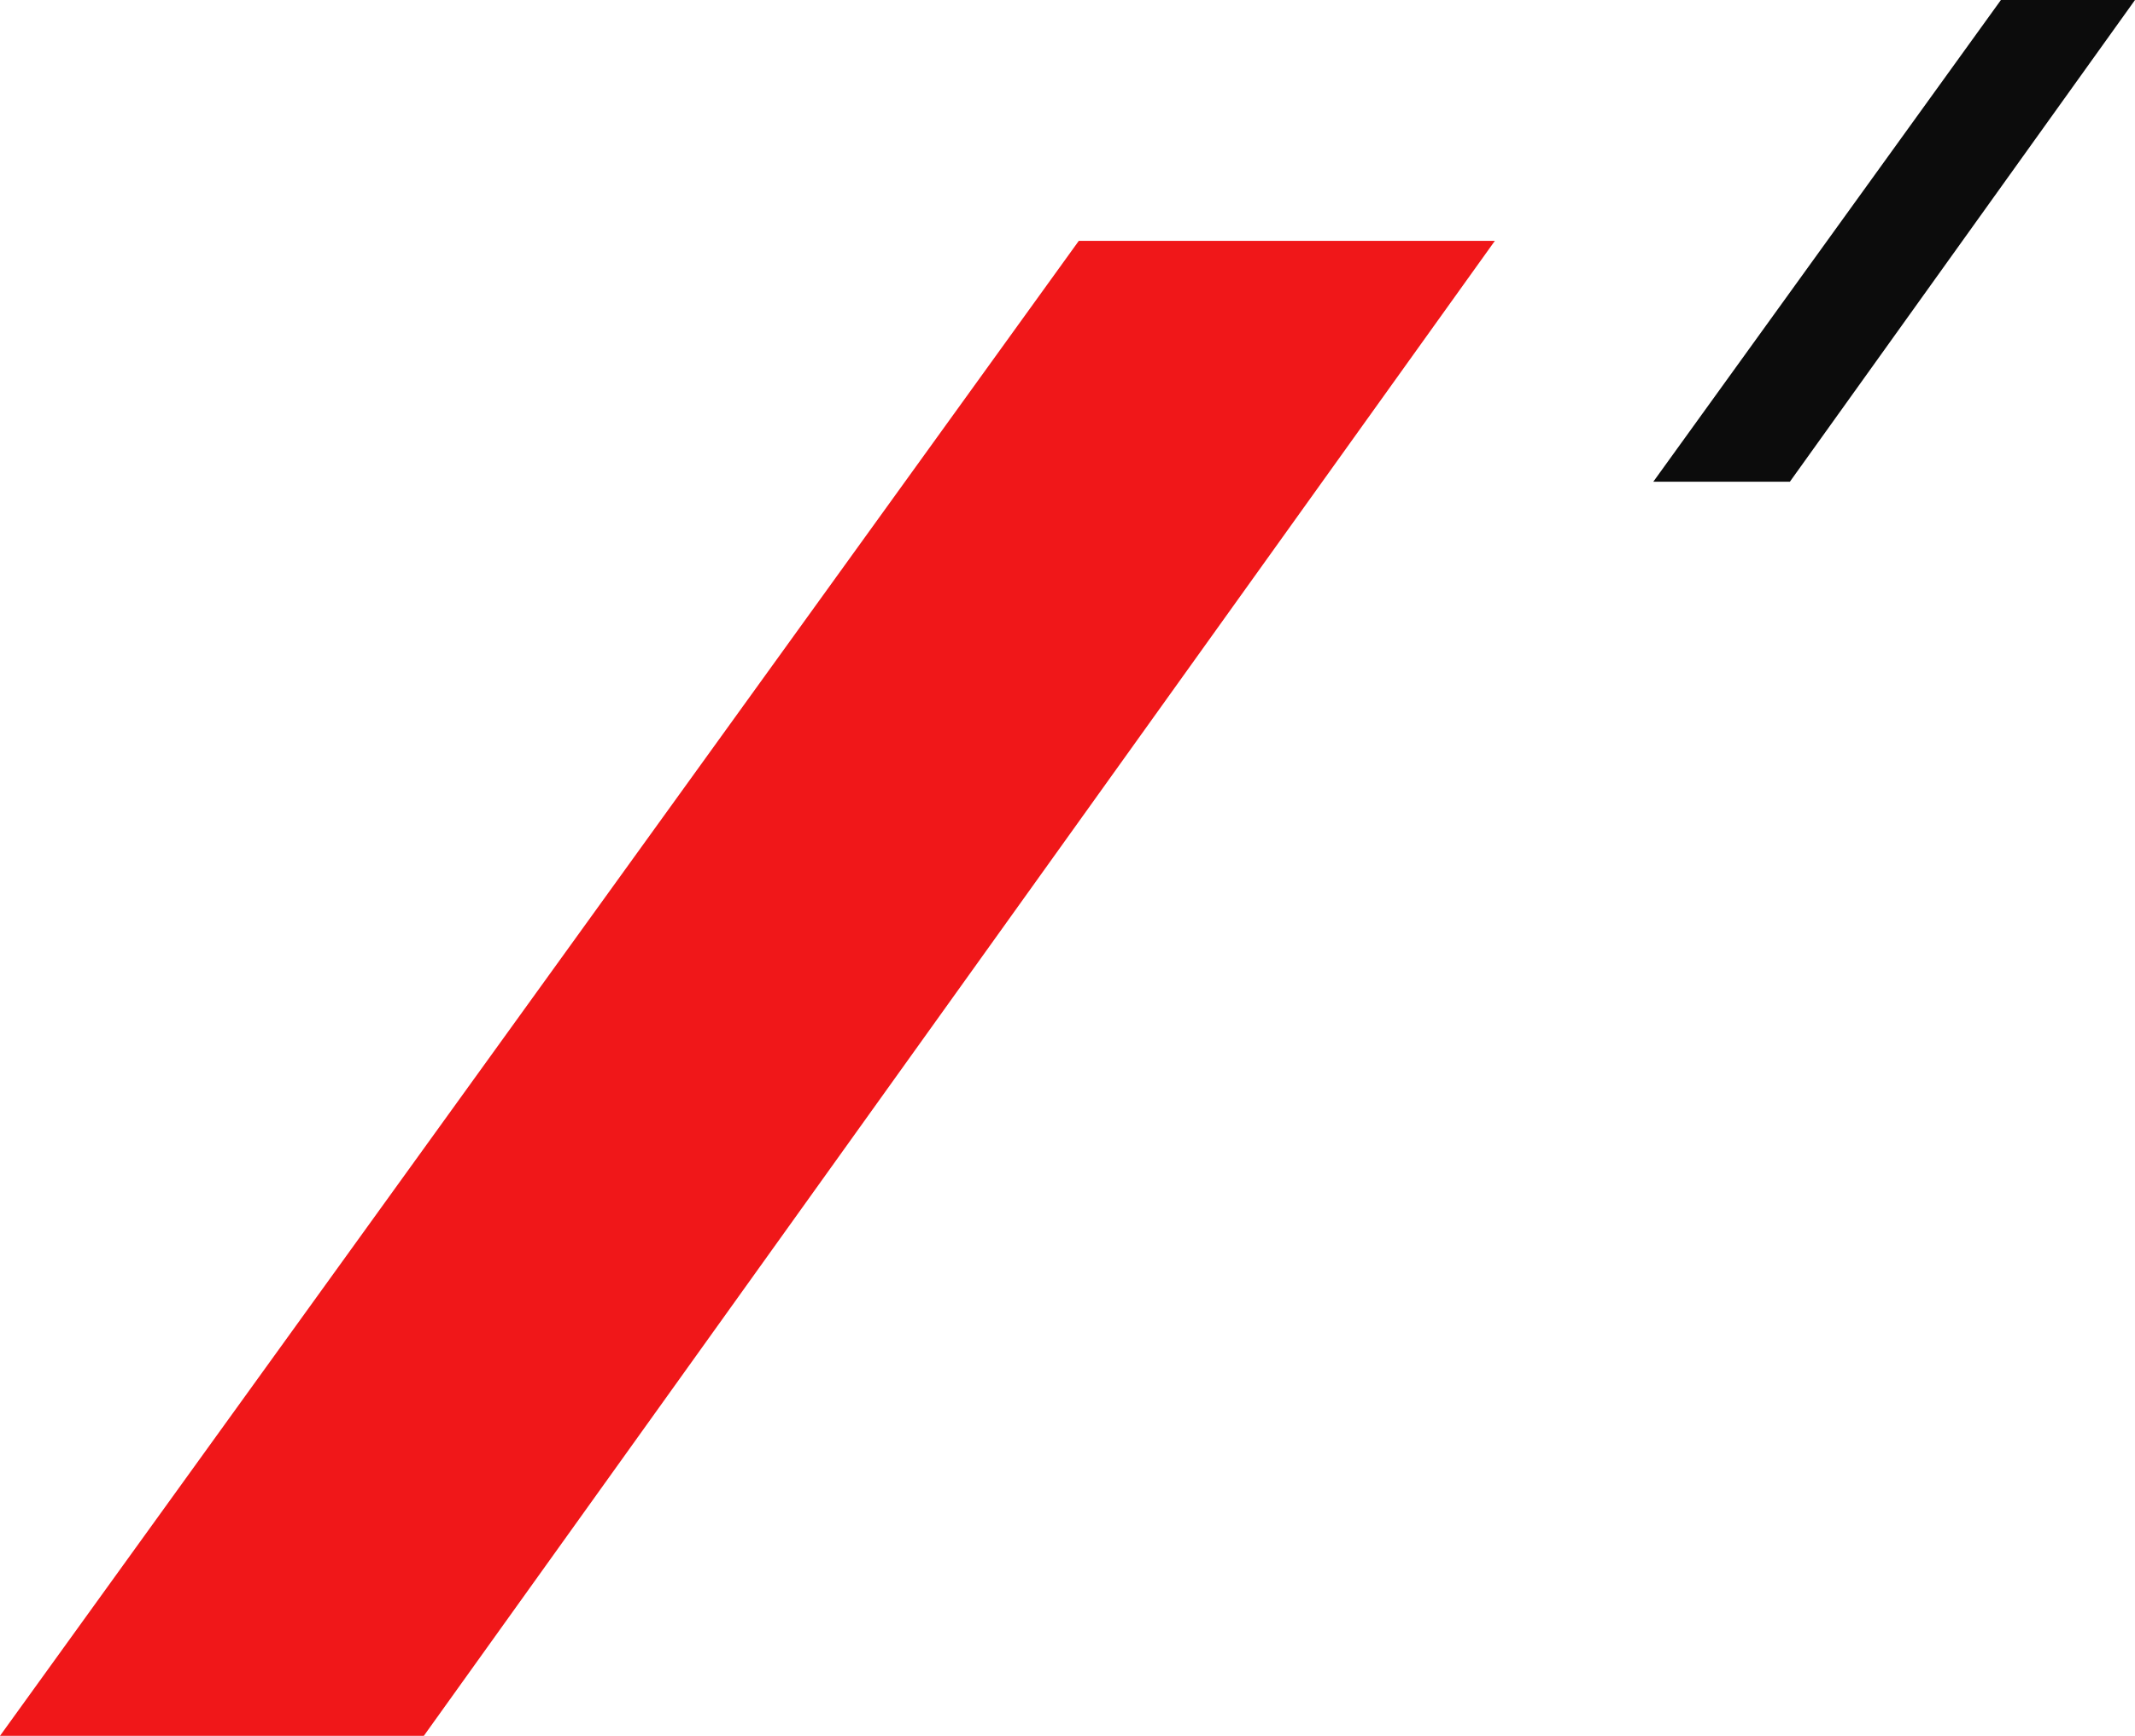 <svg xmlns="http://www.w3.org/2000/svg" width="163.843" height="133.222" viewBox="0 0 163.843 133.222"><defs><style>.a{fill:#f01719;}.b{fill:#0c0c0c;}</style></defs><g transform="translate(-1616.157 -1442.278)"><path class="a" d="M87.34-.539h31.93L37.077,114.2H4.552Z" transform="translate(1611.605 1461.303)"/><path class="b" d="M31.229-.539H41.519L15.033,36.434H4.552Z" transform="translate(1738.481 1442.817)"/></g></svg>